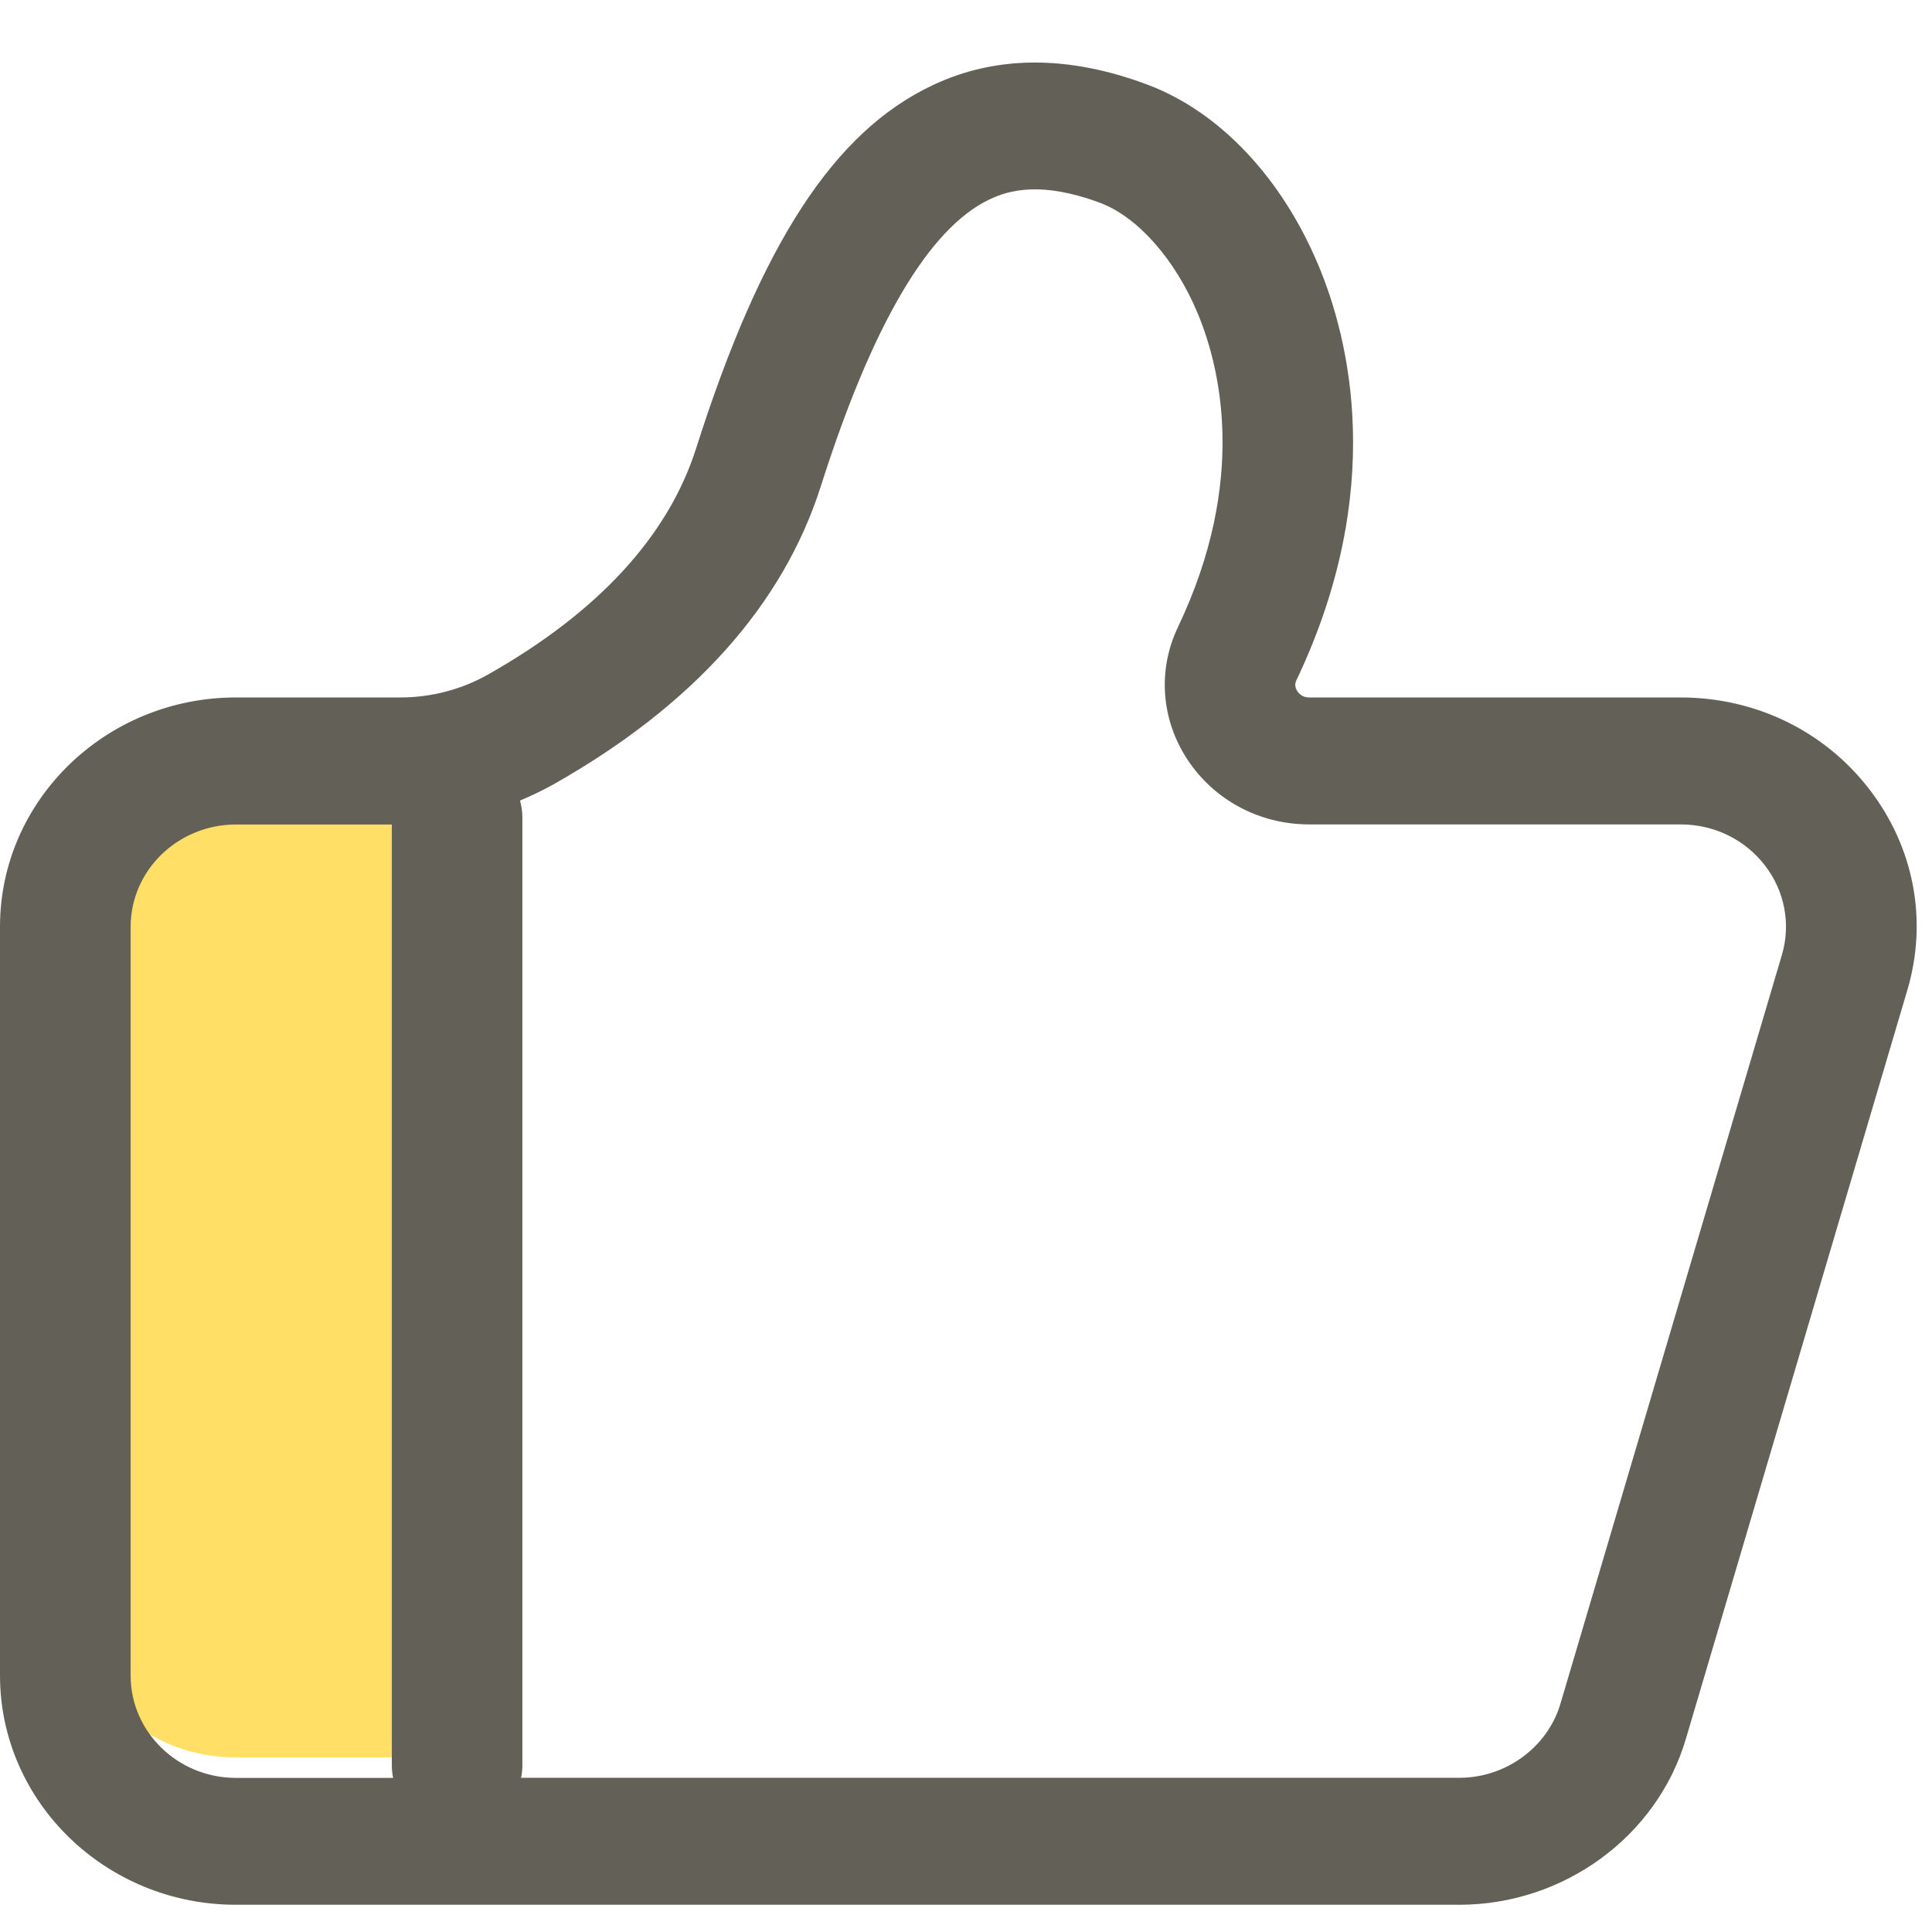 <?xml version="1.0" encoding="UTF-8"?>
<svg width="21px" height="21px" viewBox="0 0 21 21" version="1.1" xmlns="http://www.w3.org/2000/svg" xmlns:xlink="http://www.w3.org/1999/xlink">
    <!-- Generator: Sketch 58 (84663) - https://sketch.com -->
    <title>icon_good02</title>
    <desc>Created with Sketch.</desc>
    <g id="首頁" stroke="none" stroke-width="1" fill="none" fill-rule="evenodd">
        <g id="專案介紹-mobile" transform="translate(-108, -642)" fill-rule="nonzero">
            <g id="mobile-top">
                <g id="product-sm">
                    <g transform="translate(0, 65)">
                        <g id="product_info">
                            <g transform="translate(12, 388.457)">
                                <g id="icon_good-group" transform="translate(0, 189.223)">
                                    <g id="Group-7" transform="translate(96, 0)">
                                        <g id="icon_good02">
                                            <path d="M2.555,18.422 L5,18.422 L5,8.009 L2.555,8.009 C1.604,8.009 0.833,8.726 0.833,9.609 L0.833,16.823 C0.833,17.706 1.604,18.422 2.555,18.422 Z" id="Path" fill="#FFDF65"></path>
                                            <path d="M20.315,7.894 C19.827,7.263 19.079,6.901 18.266,6.901 L14.228,6.901 C14.157,6.901 14.119,6.859 14.102,6.833 C14.076,6.794 14.072,6.754 14.091,6.715 C15.075,4.649 14.665,3.003 14.332,2.207 C13.932,1.249 13.253,0.531 12.467,0.238 C11.61,-0.082 10.826,-0.08 10.136,0.247 C9.066,0.751 8.274,1.969 7.567,4.192 C7.263,5.147 6.502,5.974 5.306,6.651 C5.016,6.815 4.687,6.901 4.352,6.901 L2.565,6.901 C1.151,6.901 0,8.018 0,9.393 L0,17.531 C0,18.905 1.15,20.024 2.565,20.024 L15.861,20.024 C16.998,20.024 18.012,19.282 18.325,18.22 L20.732,10.082 C20.957,9.323 20.804,8.525 20.315,7.894 Z M1.42,17.533 L1.42,9.394 C1.42,8.781 1.933,8.282 2.565,8.282 L4.259,8.282 L4.259,18.507 C4.259,18.555 4.264,18.601 4.273,18.645 L2.565,18.645 C1.933,18.645 1.42,18.146 1.42,17.533 Z M19.368,9.701 L16.961,17.84 C16.82,18.313 16.368,18.644 15.861,18.644 L5.664,18.644 C5.673,18.599 5.678,18.553 5.678,18.506 L5.678,8.204 C5.678,8.14 5.668,8.079 5.652,8.022 C5.778,7.969 5.901,7.91 6.021,7.843 C7.535,6.986 8.513,5.894 8.924,4.599 C9.482,2.845 10.098,1.798 10.757,1.487 C10.965,1.388 11.317,1.286 11.958,1.525 C12.366,1.678 12.773,2.138 13.018,2.725 C13.264,3.315 13.563,4.542 12.804,6.136 C12.581,6.602 12.62,7.14 12.907,7.576 C13.197,8.017 13.691,8.281 14.229,8.281 L18.267,8.281 C18.631,8.281 18.963,8.443 19.182,8.724 C19.399,9.003 19.468,9.365 19.368,9.701 L19.368,9.701 Z" id="Shape" fill="#636057"></path>
                                        </g>
                                    </g>
                                </g>
                            </g>
                        </g>
                    </g>
                </g>
            </g>
        </g>
    </g>
</svg>
